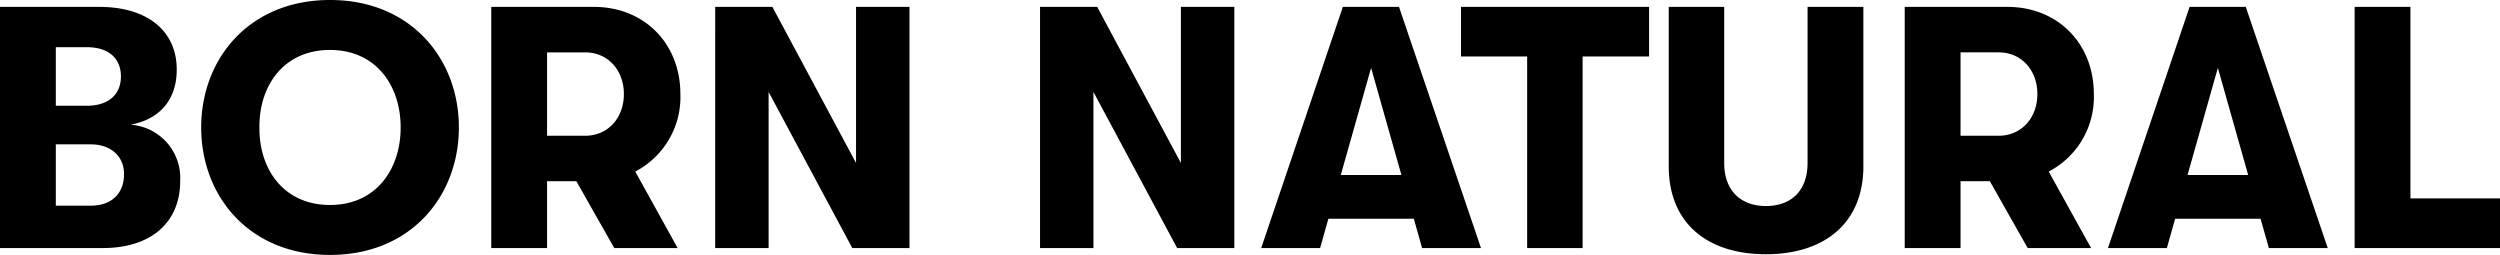 <svg xmlns="http://www.w3.org/2000/svg" width="355.593" height="36.261" viewBox="0 0 355.593 36.261">
  <g id="img_typo_born_black" transform="translate(-1432.938 -2069.72)">
    <path id="패스_3110" data-name="패스 3110" d="M-158.49-17.542c3.969-.735,6.566-3.381,6.566-7.84,0-5.537-4.214-8.918-11.025-8.918h-14.112V0h14.651c6.811,0,10.976-3.626,10.976-9.506A7.594,7.594,0,0,0-158.49-17.542Zm-6.223-11.025c3.087,0,4.851,1.568,4.851,4.165s-1.813,4.165-4.851,4.165h-4.41v-8.33Zm.539,22.54h-4.949v-8.722h4.949c2.842,0,4.753,1.666,4.753,4.214C-159.421-7.693-161.234-6.027-164.174-6.027ZM-130.119.98c11.515,0,18.326-8.379,18.326-18.13s-6.811-18.13-18.326-18.13-18.326,8.379-18.326,18.13S-141.634.98-130.119.98Zm0-7.105c-6.566,0-10.094-5.047-10.045-11.025-.049-5.978,3.479-11.025,10.045-11.025,6.517,0,10.045,5.047,10.045,11.025S-123.6-6.125-130.119-6.125ZM-80.286-21.9c0-7.2-5.145-12.4-12.3-12.4h-14.6V0h7.938V-9.506h4.165L-89.694,0h9.016l-6.027-10.878A11.943,11.943,0,0,0-80.286-21.9Zm-18.963-5.929h5.439c3.185,0,5.488,2.5,5.488,5.929s-2.3,5.929-5.488,5.929h-5.439ZM-75.337,0h7.6V-22.2L-55.835,0H-47.7V-34.3h-7.6v22.2L-67.2-34.3h-8.134ZM-29.13,0h7.595V-22.2L-9.628,0h8.134V-34.3h-7.6v22.2L-21-34.3H-29.13ZM25.211,0H33.59L21.928-34.3H13.941L2.328,0h8.379l1.176-4.165H24.035ZM13.647-10.388l4.312-15.239,4.312,15.239ZM40.156,0h7.889V-27.244H57.5V-34.3H30.748v7.056h9.408ZM74.113.882c8.428,0,13.867-4.508,13.867-12.5V-34.3H80.042v22.2c0,3.92-2.3,6.125-5.929,6.125-3.577,0-5.929-2.2-5.929-6.125V-34.3H60.295v22.687C60.295-3.626,65.685.882,74.113.882ZM120.76-21.9c0-7.2-5.145-12.4-12.3-12.4h-14.6V0H101.8V-9.506h4.165L111.352,0h9.016l-6.027-10.878A11.943,11.943,0,0,0,120.76-21.9ZM101.8-27.832h5.439c3.185,0,5.488,2.5,5.488,5.929s-2.3,5.929-5.488,5.929H101.8ZM145.652,0h8.379L142.369-34.3h-7.987L122.769,0h8.379l1.176-4.165h12.152ZM134.088-10.388,138.4-25.627l4.312,15.239ZM157.853,0h20.678V-7.056h-12.74V-34.3h-7.938Z" transform="translate(1610 2105)"/>
  </g>
</svg>
